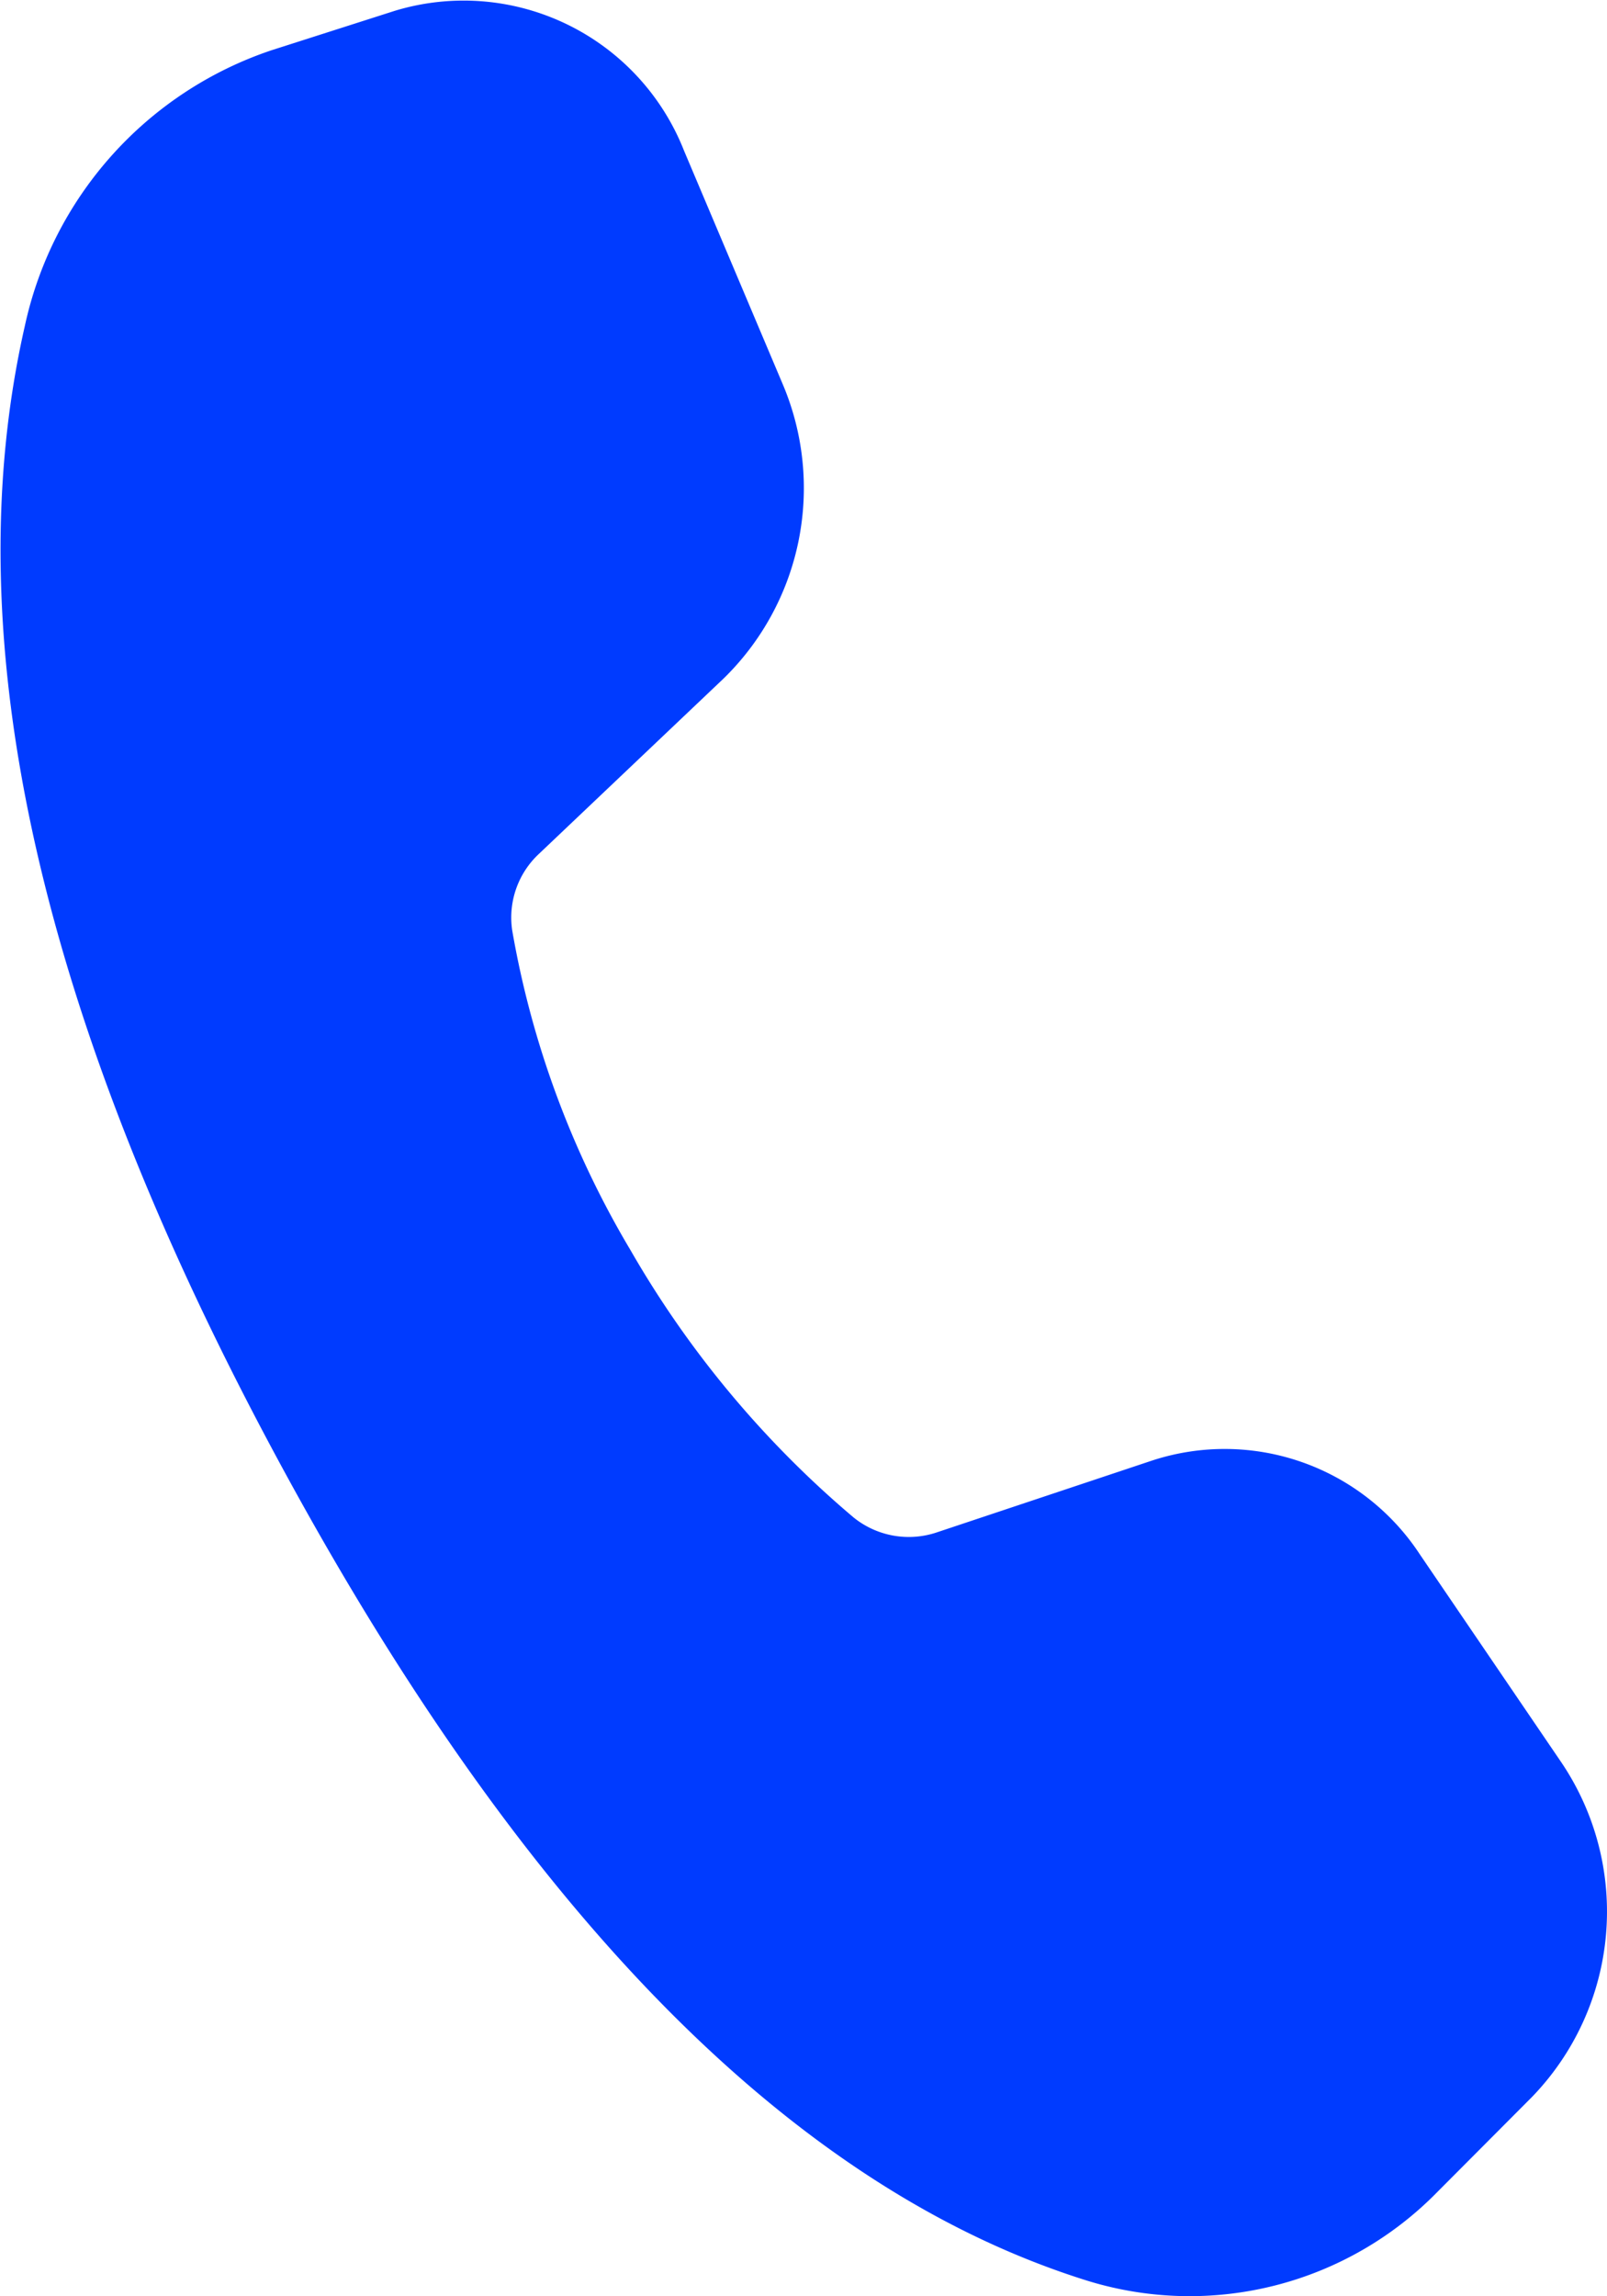 <svg xmlns="http://www.w3.org/2000/svg" width="19.6" height="27.999" viewBox="0 0 19.6 27.999"><g transform="translate(-1133.4 -625.164)"><path d="M19.341,5.837l1.2,2.838a3.244,3.244,0,0,1-.72,3.6l-2.248,2.134a1.062,1.062,0,0,0-.328.934,11.428,11.428,0,0,0,1.443,3.9A12.271,12.271,0,0,0,21.406,22.5a1.071,1.071,0,0,0,1.025.182l2.623-.875a2.847,2.847,0,0,1,3.263,1.148l1.725,2.535a3.251,3.251,0,0,1-.362,4.082l-1.145,1.149a4.228,4.228,0,0,1-4.273,1.089q-5.332-1.663-9.8-9.875T11.3,7.978a4.564,4.564,0,0,1,3.009-3.366l1.507-.482A2.889,2.889,0,0,1,19.341,5.837Z" transform="translate(1122.402 621.165)" fill="#003bff"/></g></svg>